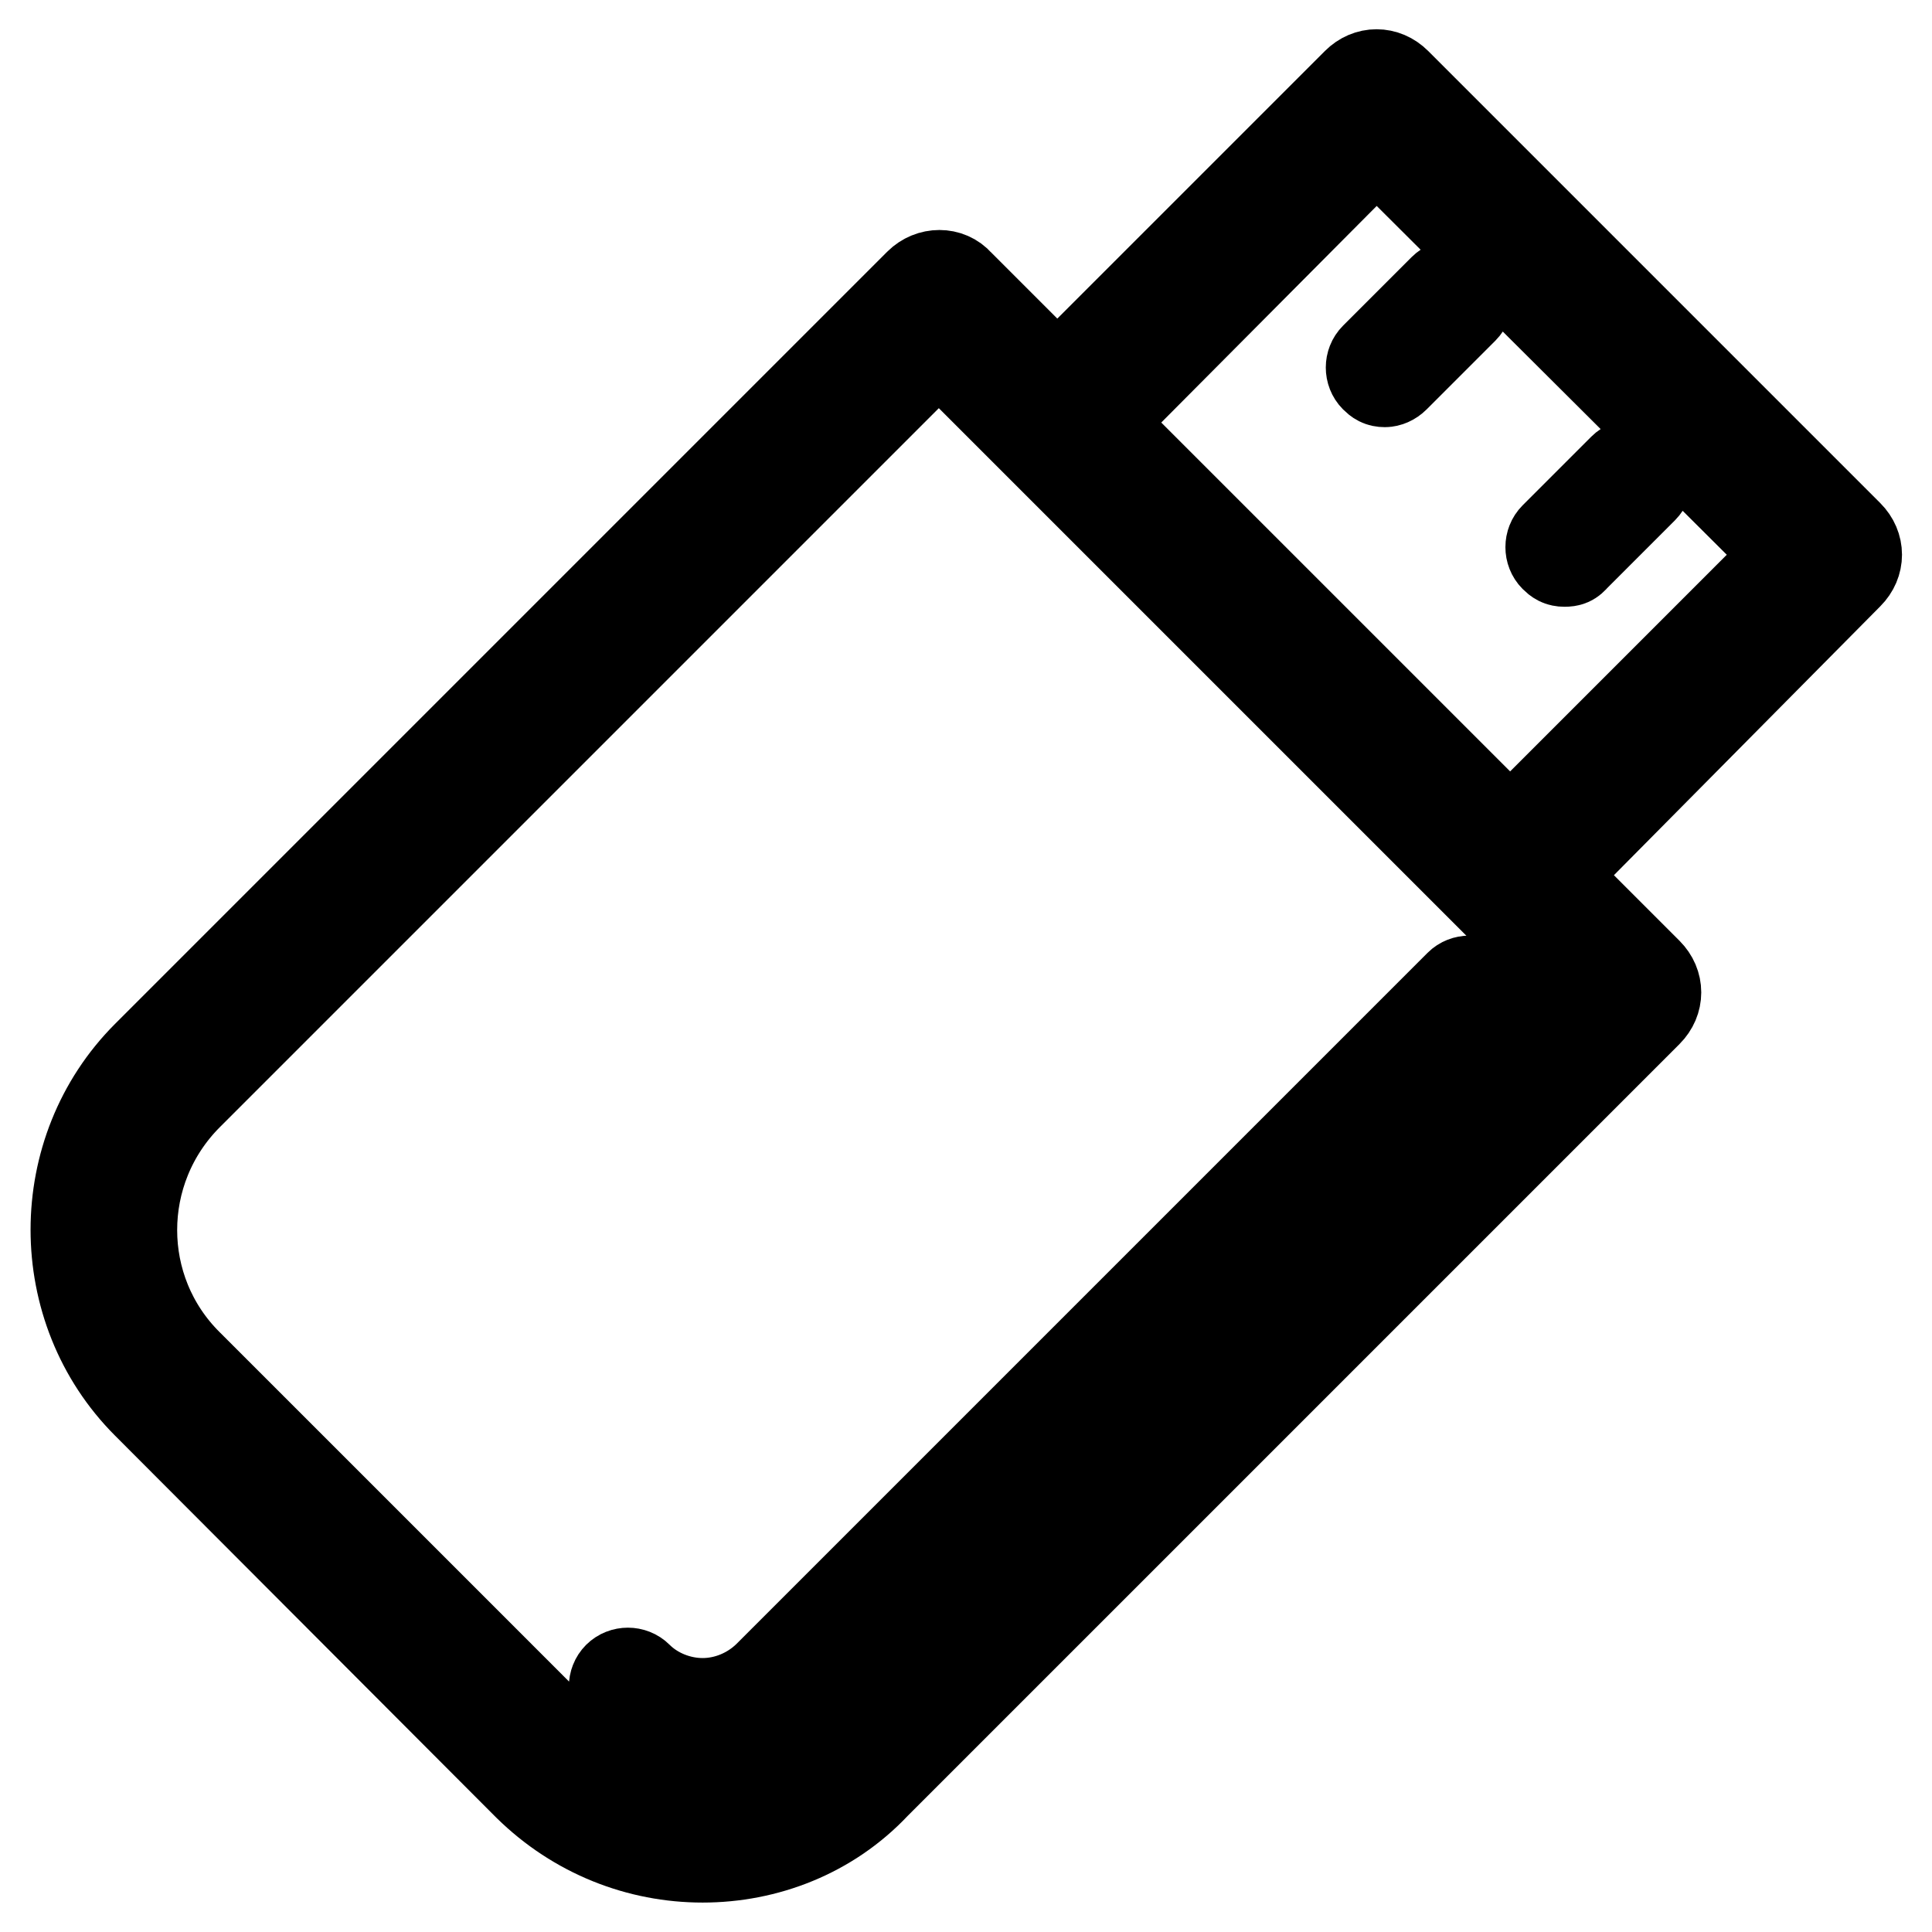 <?xml version="1.0" encoding="utf-8"?>
<!-- Svg Vector Icons : http://www.onlinewebfonts.com/icon -->
<!DOCTYPE svg PUBLIC "-//W3C//DTD SVG 1.1//EN" "http://www.w3.org/Graphics/SVG/1.1/DTD/svg11.dtd">
<svg version="1.1" xmlns="http://www.w3.org/2000/svg" xmlns:xlink="http://www.w3.org/1999/xlink" x="0px" y="0px" viewBox="0 0 256 256" enable-background="new 0 0 256 256" xml:space="preserve">
<g> <path stroke-width="12" fill-opacity="0" stroke="#000000"  d="M93.1,246.1c-8.4,0-16.7-3.2-23.1-9.5L19.5,186c-12.6-12.6-12.6-33.5,0-46.1L121.8,37.6 c1.5-1.5,3.9-1.5,5.2,0l91.3,91.3c1.5,1.5,1.5,3.7,0,5.2L116,236.4C109.9,242.9,101.5,246.1,93.1,246.1z M75.3,231.2 c9.9,9.9,25.9,9.9,35.7,0l99.5-99.5l-86.1-86.1l-99.5,99.5c-9.9,9.9-9.9,25.9,0,35.7L75.3,231.2z M93.1,229.4 c-4.3,0-8.2-1.7-11.2-4.6c-0.7-0.7-0.7-1.9,0-2.6c0.7-0.7,1.9-0.7,2.6,0c2.2,2.2,5.4,3.5,8.6,3.5c3.2,0,6.3-1.3,8.6-3.5l91.7-91.7 c0.7-0.7,1.9-0.7,2.6,0c0.7,0.7,0.7,1.9,0,2.6l-91.7,91.7C101.3,227.7,97.4,229.4,93.1,229.4z M200.1,119.8c-0.9,0-1.9-0.4-2.6-1.1 l-60.1-60.1c-0.7-0.7-1.1-1.7-1.1-2.6c0-0.9,0.4-1.9,1.1-2.6L179.8,11c1.5-1.5,3.7-1.5,5.2,0l59.9,59.9c1.5,1.5,1.5,3.7,0,5.2 l-42.2,42.6C201.9,119.3,201,119.8,200.1,119.8z M145.4,56l54.7,54.7l37.2-37.2l-54.9-54.7L145.4,56L145.4,56z M207.3,74.4 c-0.6,0-0.9-0.2-1.3-0.6c-0.7-0.7-0.7-1.9,0-2.6l9.1-9.1c0.7-0.7,1.9-0.7,2.6,0c0.7,0.7,0.7,1.9,0,2.6l-9.1,9.1 C208.2,74.3,207.9,74.4,207.3,74.4L207.3,74.4z M183.5,50.6c-0.6,0-0.9-0.2-1.3-0.6c-0.7-0.7-0.7-1.9,0-2.6l9.1-9.1 c0.7-0.7,1.9-0.7,2.6,0c0.7,0.7,0.7,1.9,0,2.6l-9.1,9.1C184.4,50.4,183.9,50.6,183.5,50.6L183.5,50.6z"/></g>
</svg>